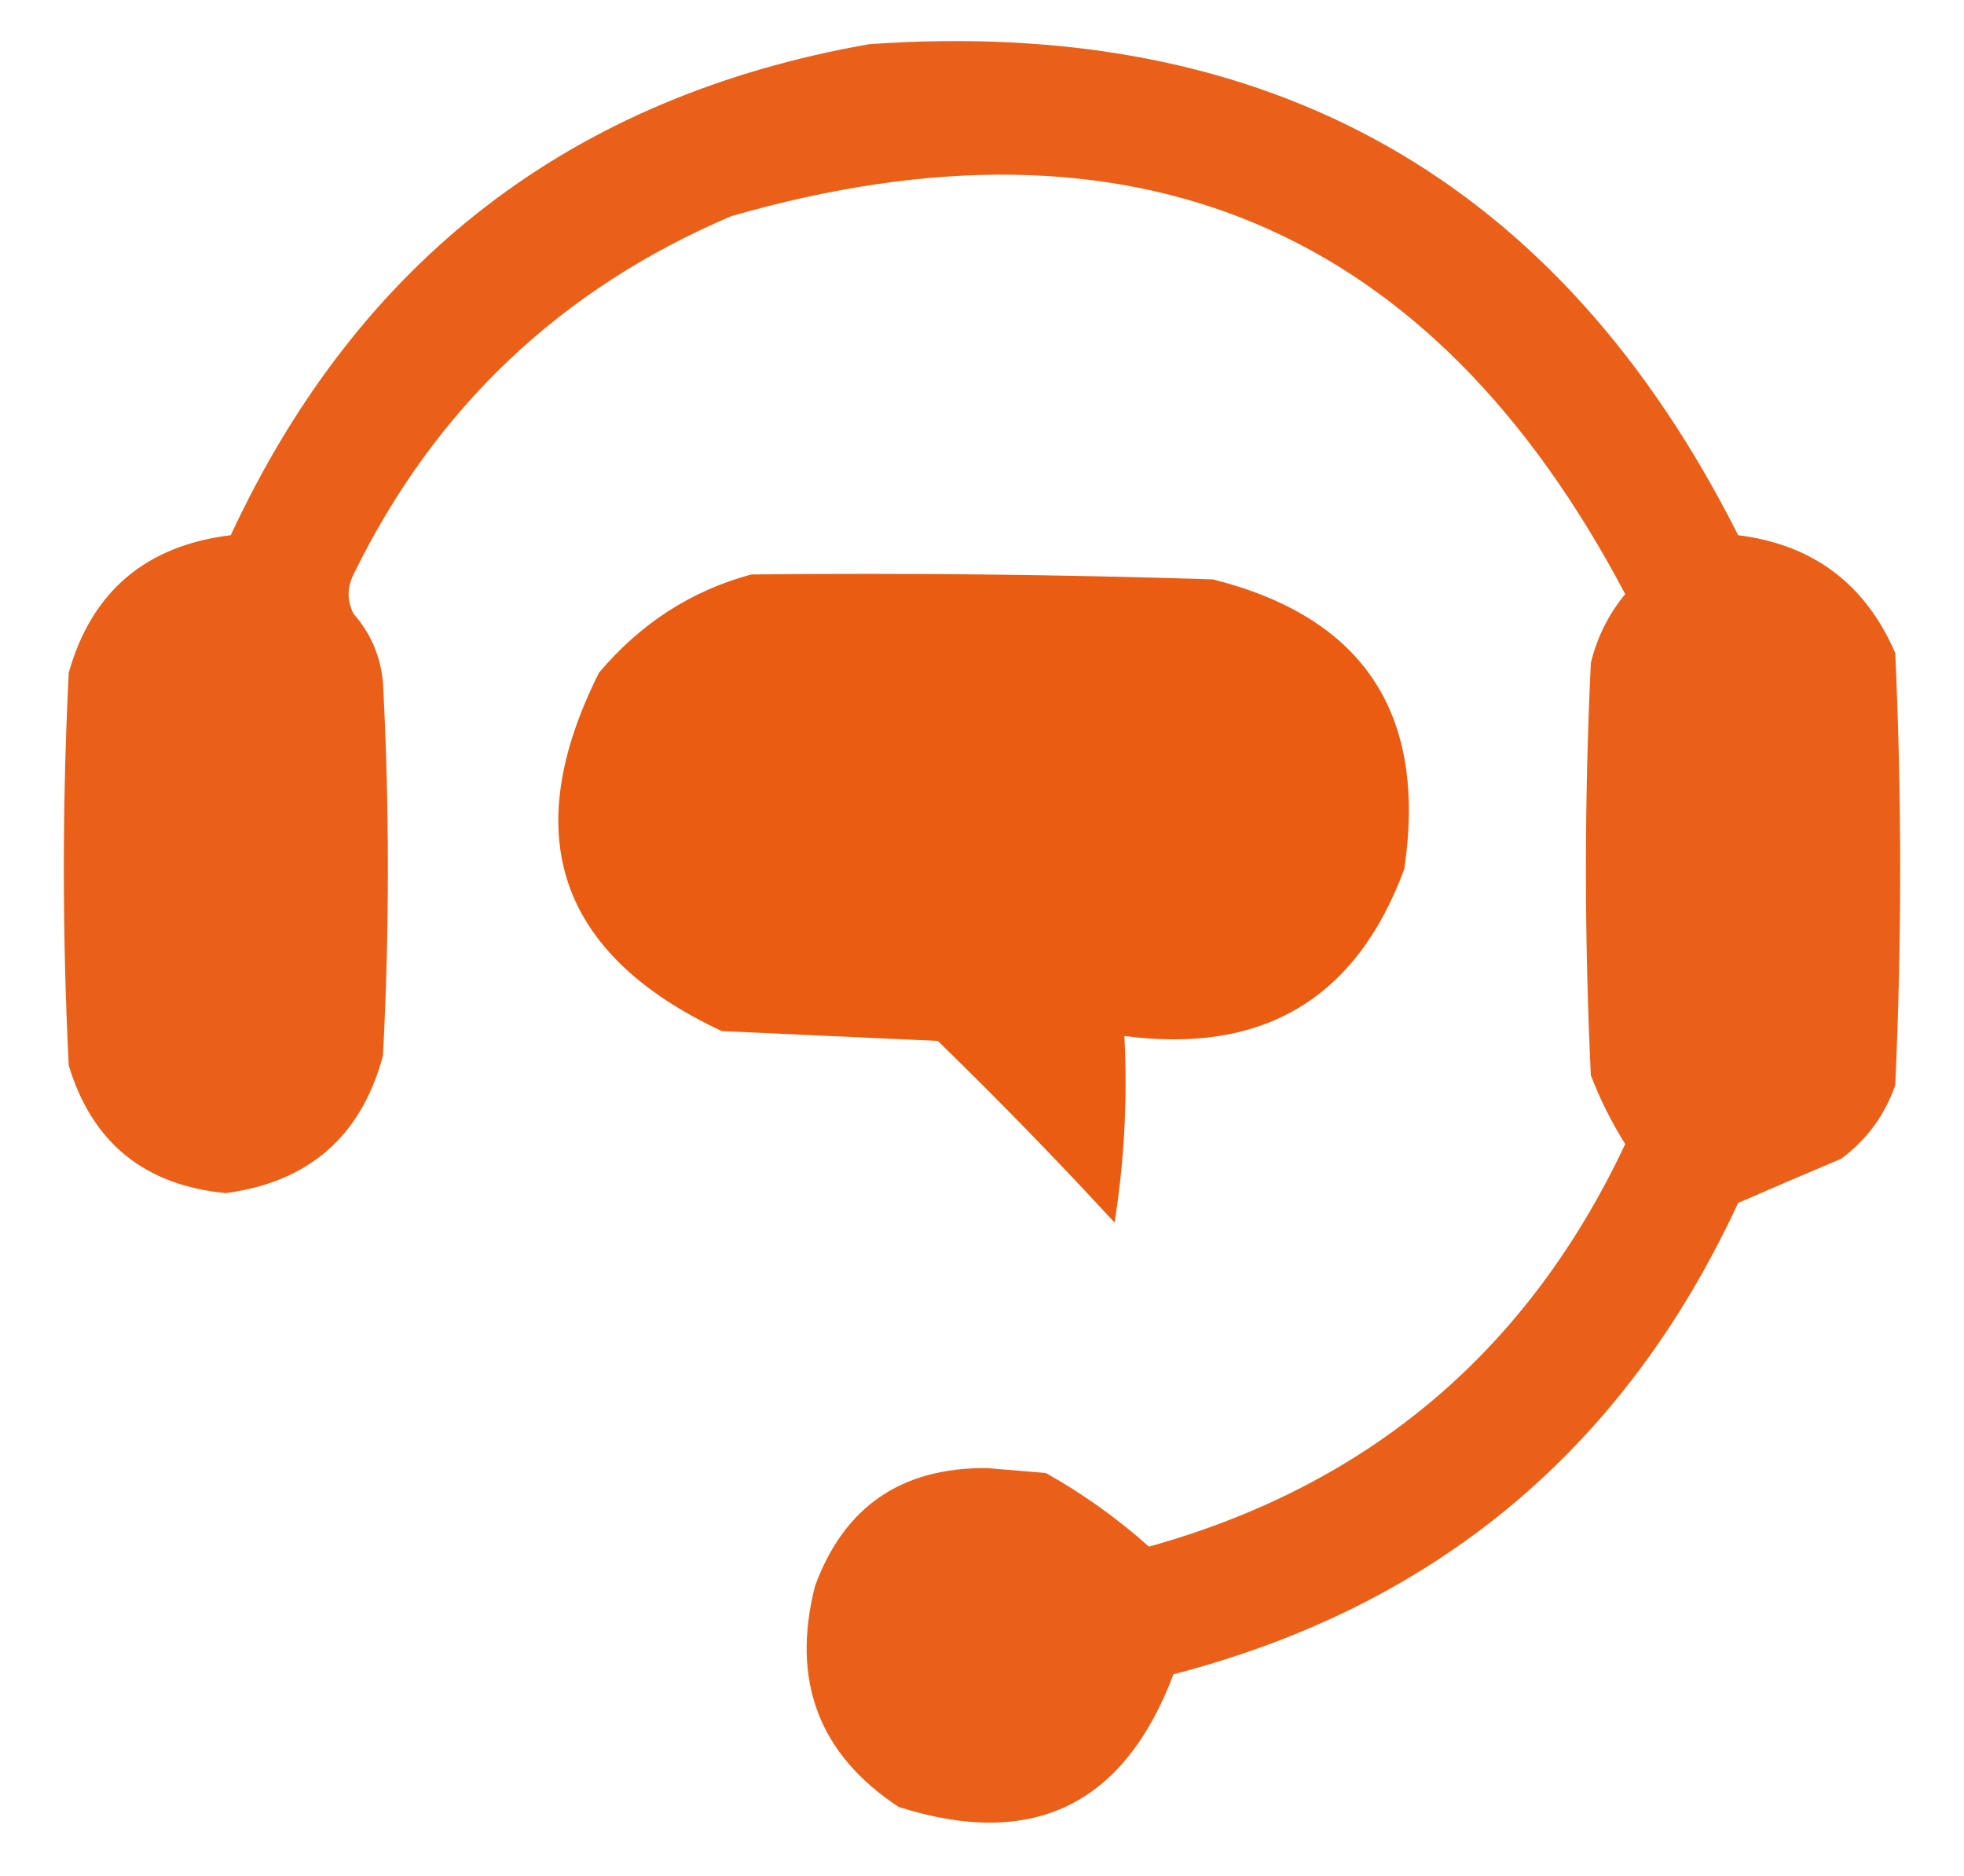 <?xml version="1.0" encoding="UTF-8"?>
<!DOCTYPE svg PUBLIC "-//W3C//DTD SVG 1.1//EN" "http://www.w3.org/Graphics/SVG/1.1/DTD/svg11.dtd">
<svg xmlns="http://www.w3.org/2000/svg" version="1.1" width="200px" height="191px" style="shape-rendering:geometricPrecision; text-rendering:geometricPrecision; image-rendering:optimizeQuality; fill-rule:evenodd; clip-rule:evenodd" xmlns:xlink="http://www.w3.org/1999/xlink">
<g><path style="opacity:0.949" fill="#EA580C" d="M 88.5,4.5 C 129.267,1.624 158.767,18.291 177,54.5C 184.619,55.453 189.953,59.453 193,66.5C 193.667,81.167 193.667,95.833 193,110.5C 191.939,113.562 190.106,116.062 187.5,118C 183.93,119.5 180.43,121 177,122.5C 165.394,147.553 146.227,163.553 119.5,170.5C 114.456,183.855 105.123,188.355 91.5,184C 83.375,178.64 80.542,171.14 83,161.5C 85.962,153.427 91.796,149.427 100.5,149.5C 102.5,149.667 104.5,149.833 106.5,150C 110.289,152.127 113.789,154.627 117,157.5C 139.417,151.252 155.584,137.585 165.5,116.5C 164.097,114.269 162.93,111.936 162,109.5C 161.333,95.5 161.333,81.5 162,67.5C 162.639,64.888 163.806,62.554 165.5,60.5C 145.776,23.08 115.443,10.247 74.5,22C 57.116,29.384 44.283,41.551 36,58.5C 35.333,59.833 35.333,61.167 36,62.5C 37.751,64.49 38.751,66.823 39,69.5C 39.667,82.167 39.667,94.833 39,107.5C 36.799,115.699 31.465,120.365 23,121.5C 14.715,120.703 9.381,116.37 7,108.5C 6.333,95.167 6.333,81.833 7,68.5C 9.338,60.23 14.838,55.564 23.5,54.5C 36.516,26.502 58.182,9.835 88.5,4.5 Z"/></g>
<g><path style="opacity:0.97" fill="#EA580C" d="M 76.5,58.5 C 92.17,58.333 107.837,58.5 123.5,59C 138.854,62.855 145.354,72.688 143,88.5C 138.134,101.691 128.634,107.358 114.5,105.5C 114.83,111.868 114.496,118.202 113.5,124.5C 107.682,118.181 101.682,112.014 95.5,106C 88.167,105.667 80.833,105.333 73.5,105C 56.866,97.206 52.699,85.039 61,68.5C 65.239,63.479 70.406,60.146 76.5,58.5 Z"/></g>
</svg>
